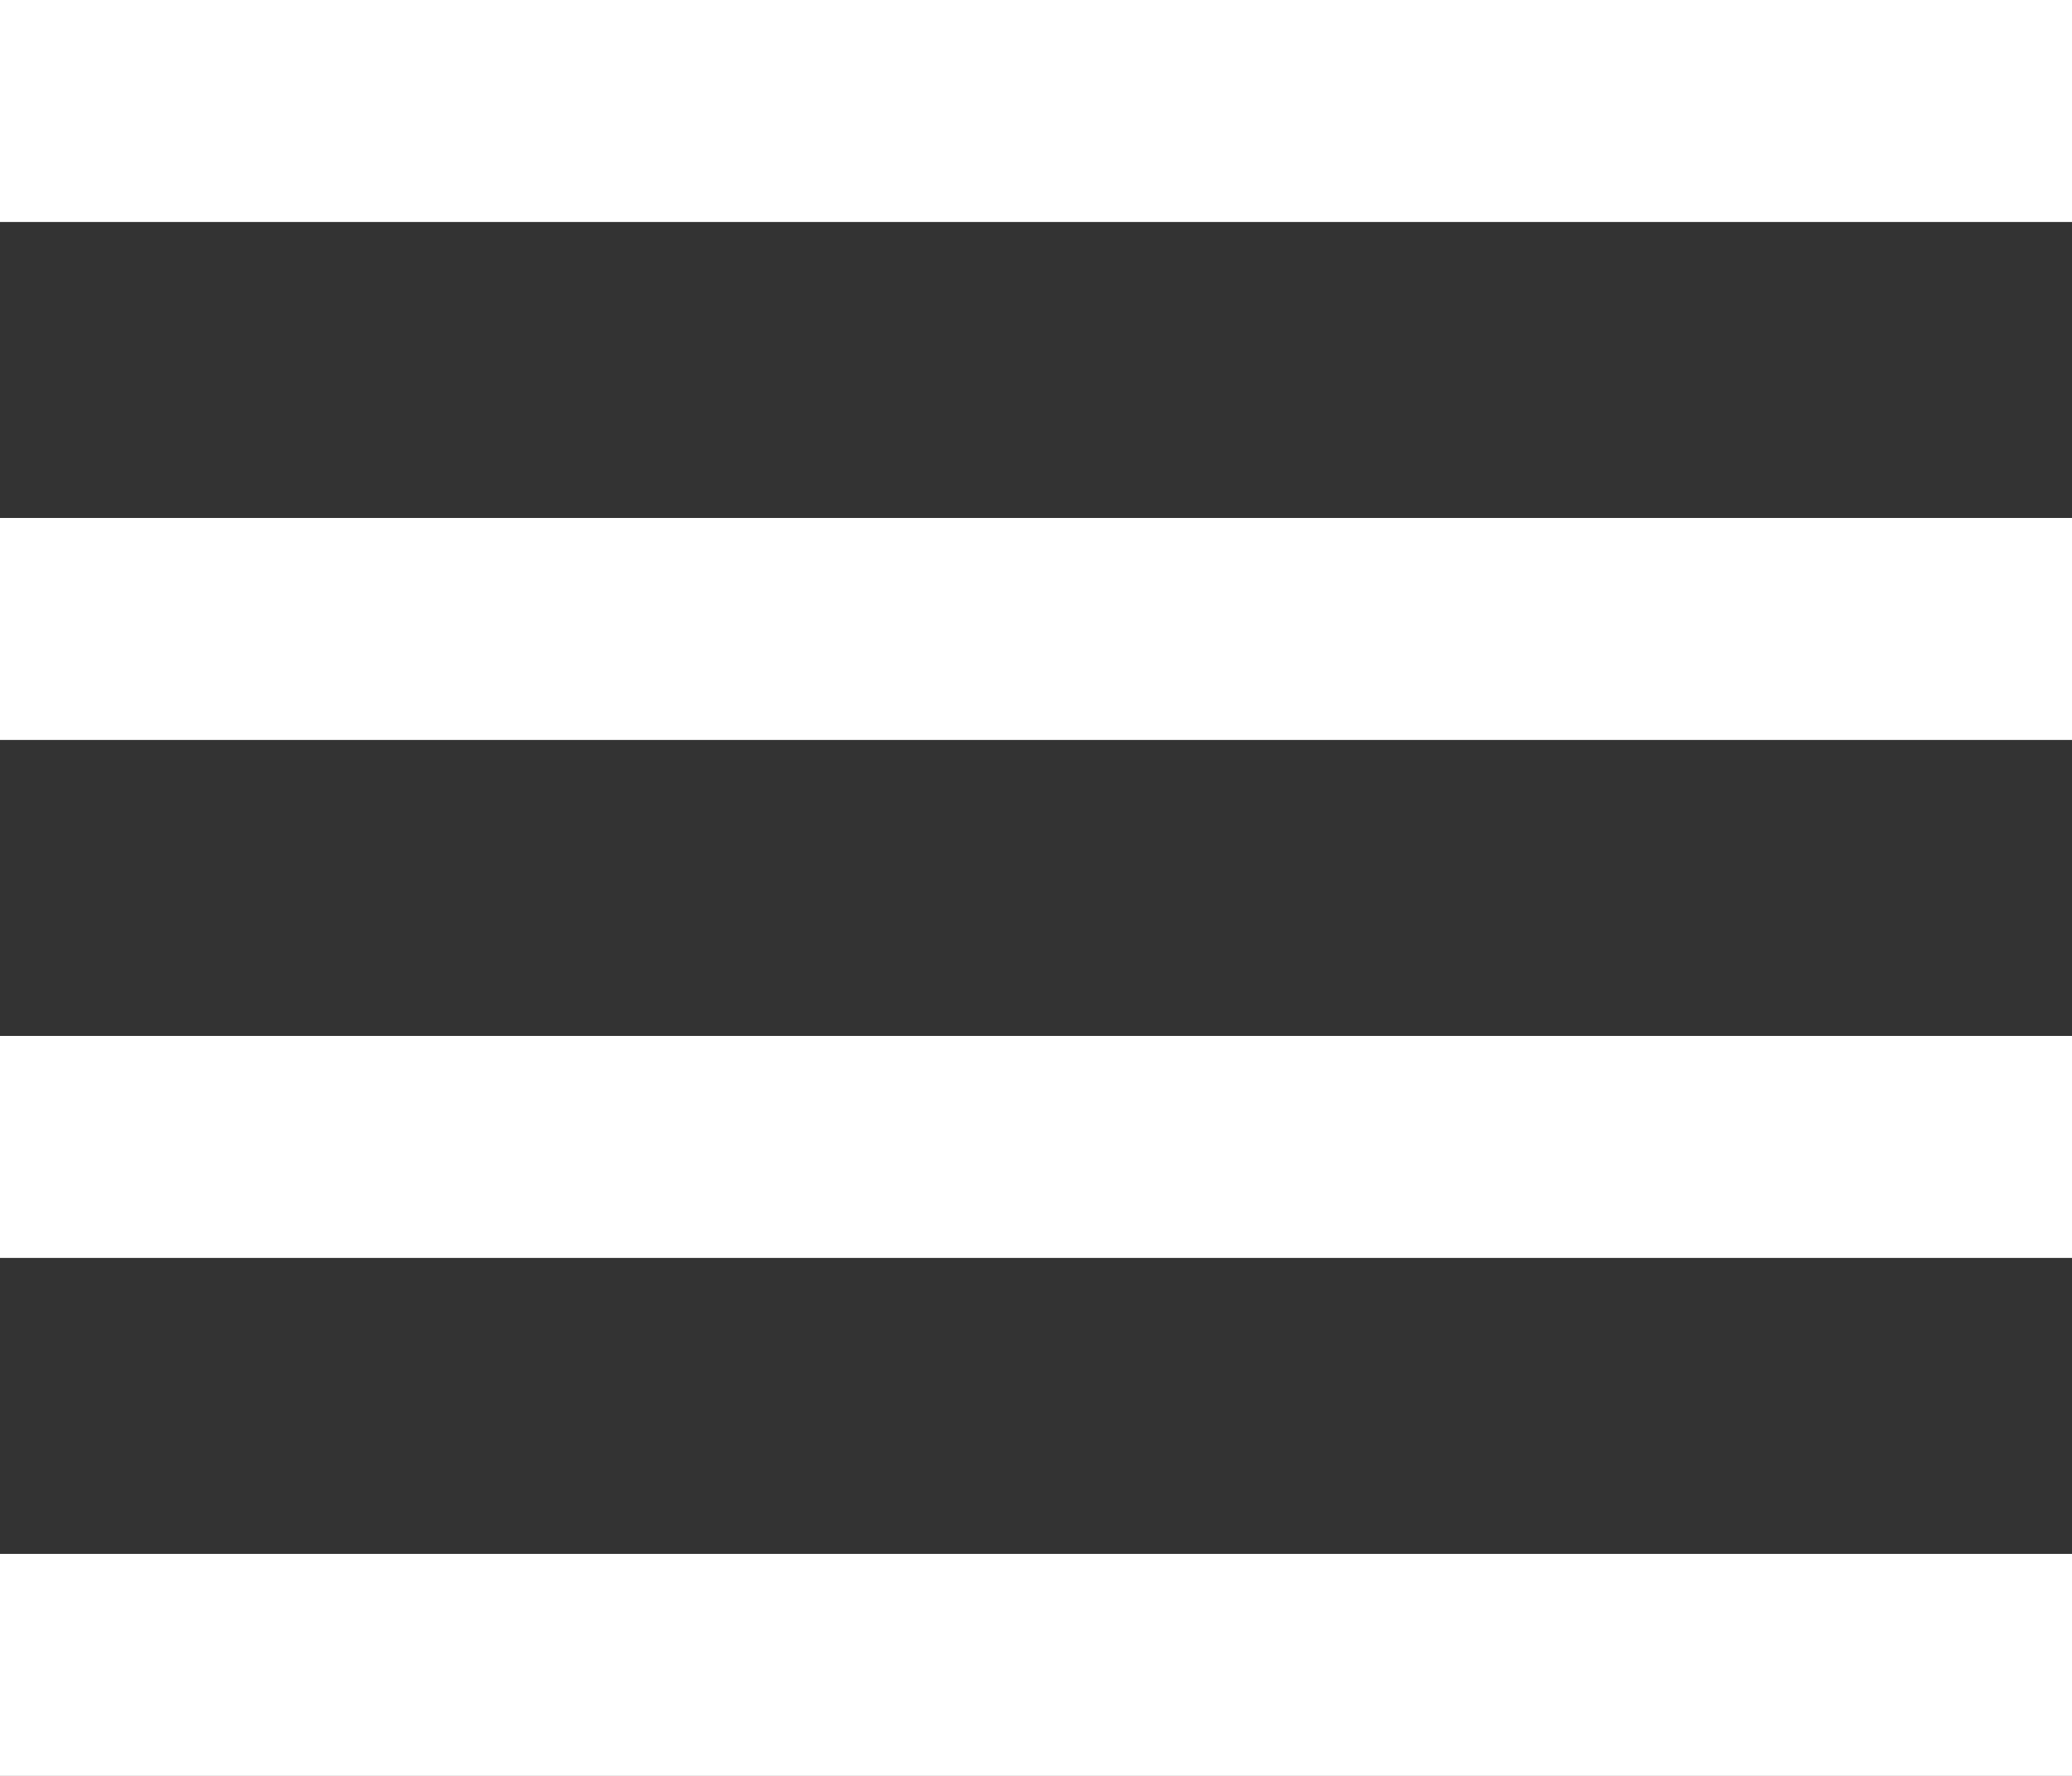 <svg width="56" height="48" viewBox="0 0 56 48" fill="none" xmlns="http://www.w3.org/2000/svg">
<rect x="0" y="0" width="56" height="48" fill="#333333" stroke="none"/>
<rect x="56" width="6" height="56" transform="rotate(90 56 0)" fill="white"/>
<rect x="56" y="14" width="6" height="56" transform="rotate(90 56 14)" fill="white"/>
<rect x="56" y="28" width="6" height="56" transform="rotate(90 56 28)" fill="white"/>
<rect x="56" y="42" width="6" height="56" transform="rotate(90 56 42)" fill="white"/>
</svg>
